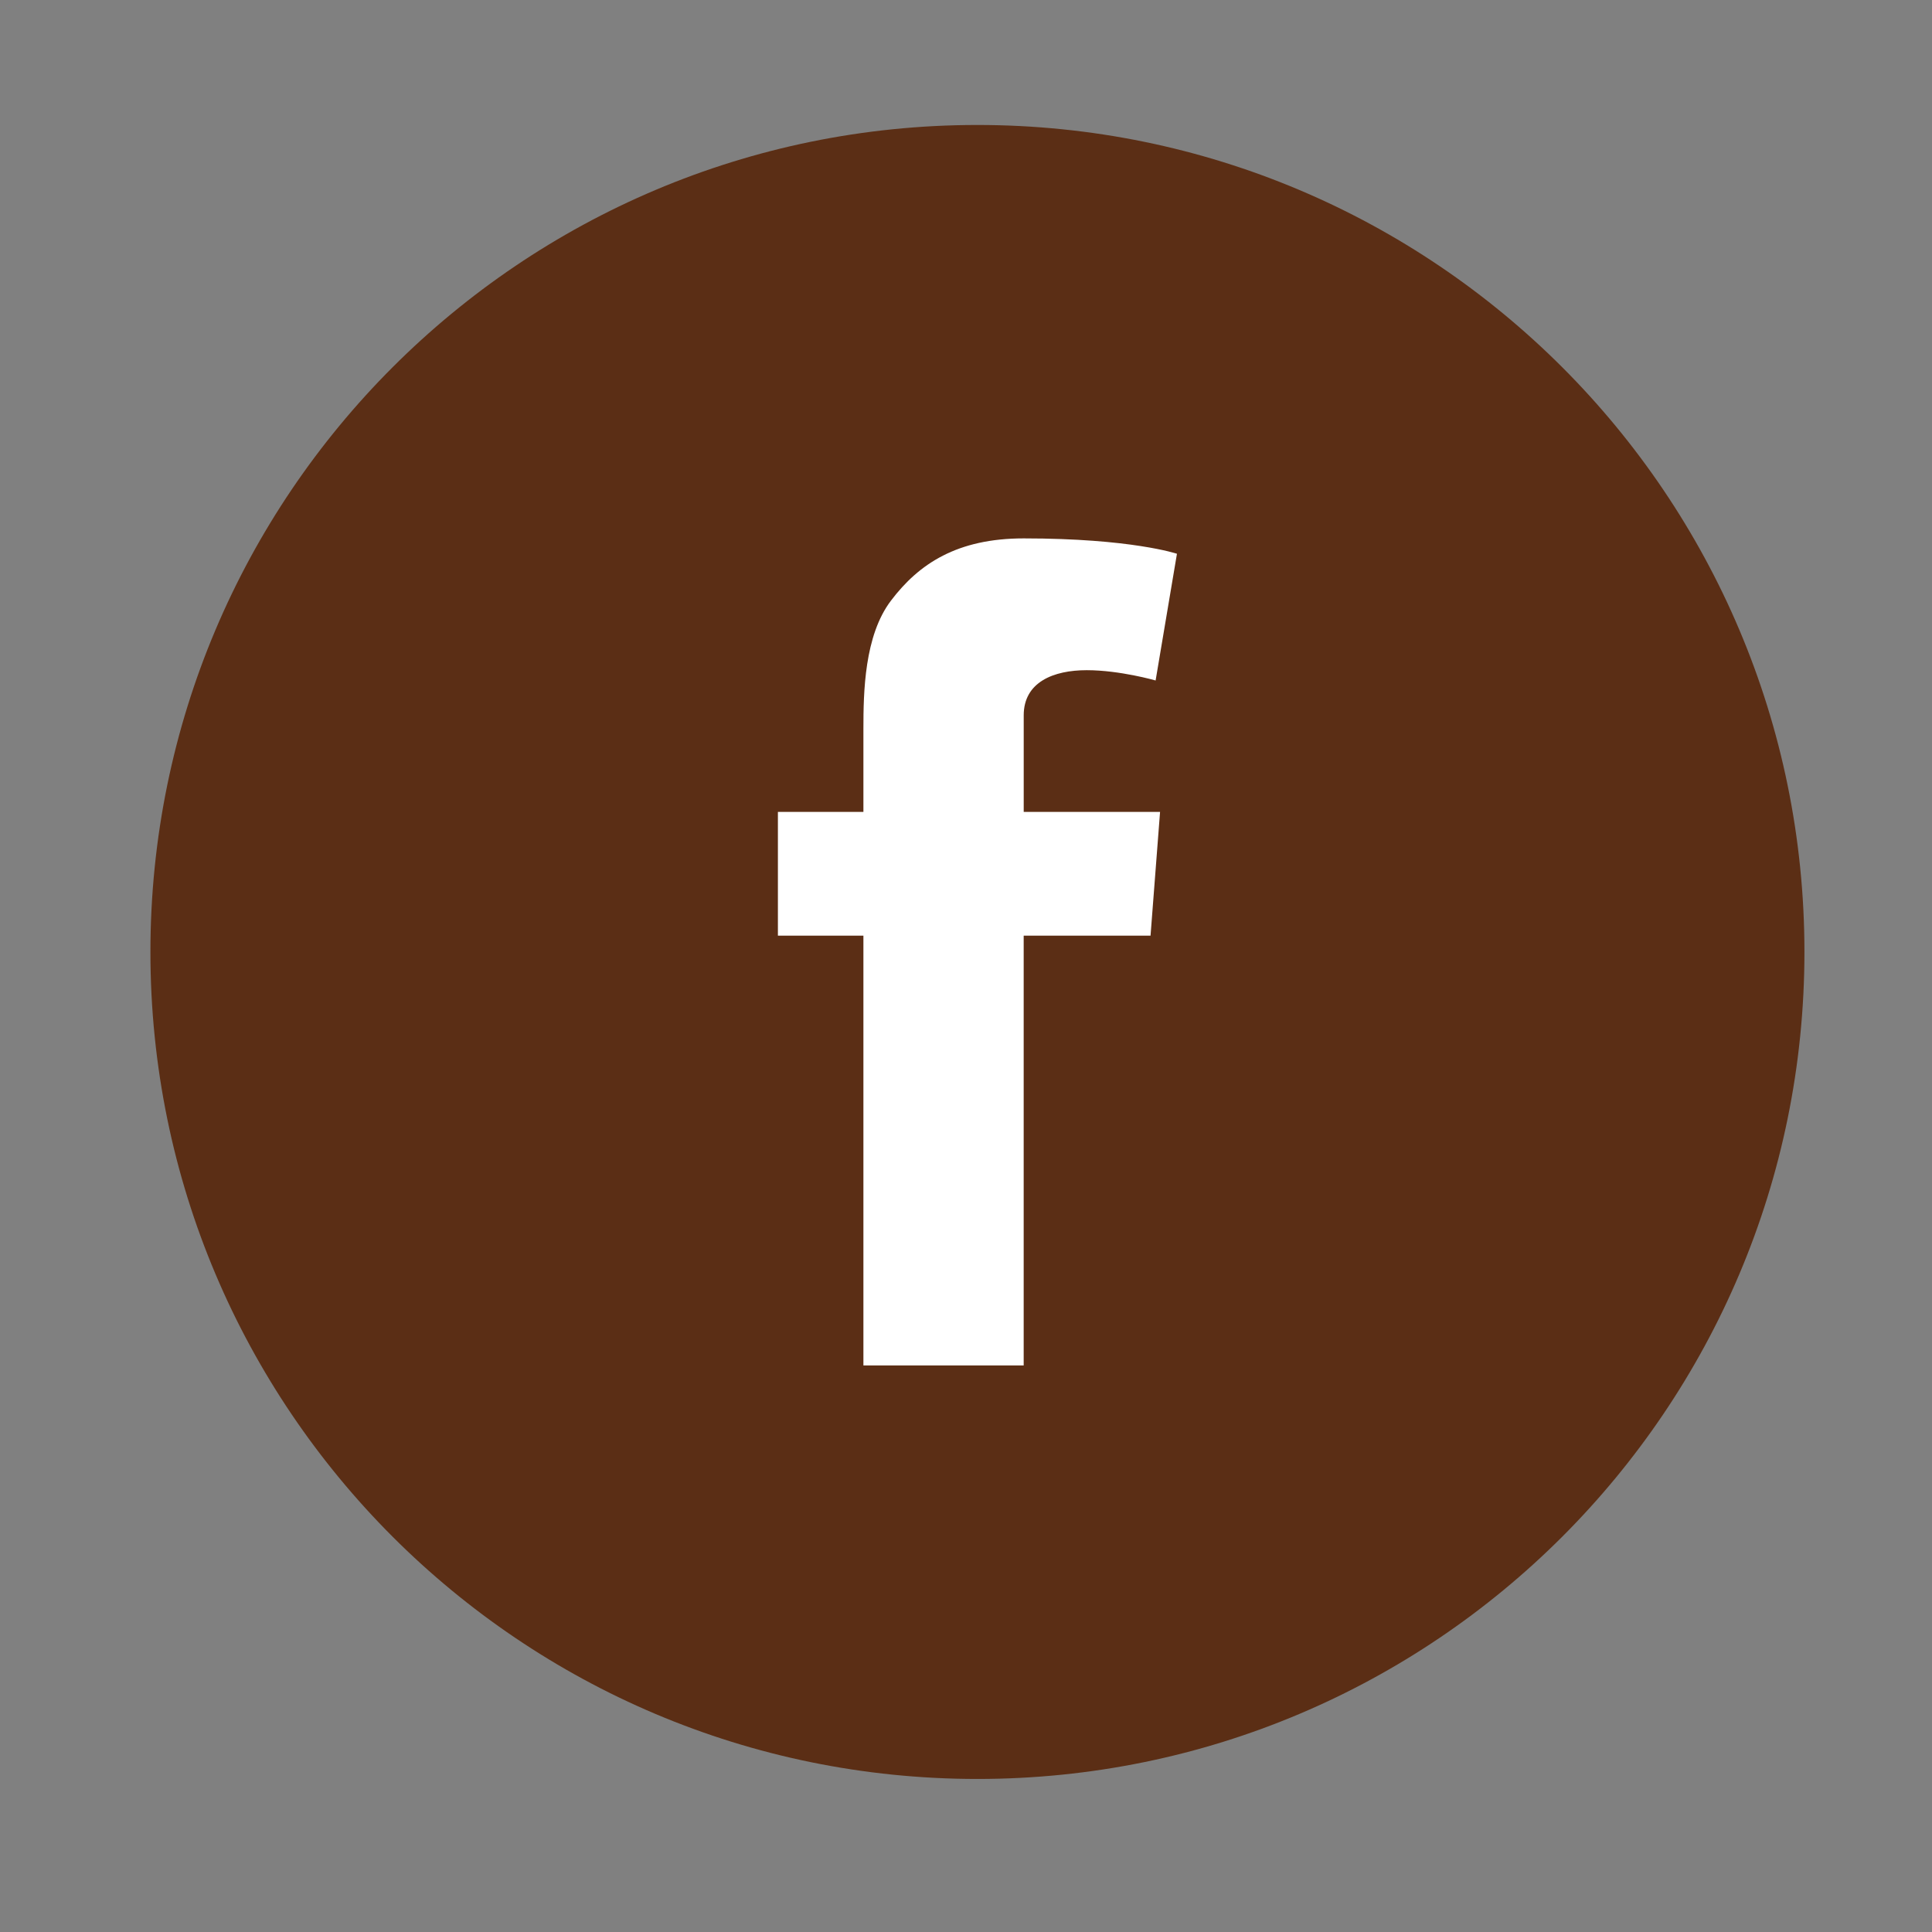 <?xml version="1.0" encoding="utf-8"?>
<!-- Generator: Adobe Illustrator 16.0.0, SVG Export Plug-In . SVG Version: 6.00 Build 0)  -->
<!DOCTYPE svg PUBLIC "-//W3C//DTD SVG 1.1//EN" "http://www.w3.org/Graphics/SVG/1.1/DTD/svg11.dtd">
<svg version="1.1" id="Camada_1" xmlns="http://www.w3.org/2000/svg" xmlns:xlink="http://www.w3.org/1999/xlink" x="0px" y="0px"
	 width="70px" height="70px" viewBox="0 0 70 70" enable-background="new 0 0 70 70" xml:space="preserve">
<rect x="0" y="0" width="70" height="70" fill="#808080" stroke="none"/>
<path fill="#5B2E15" d="M35.414,64.455c16.548,0,29.964-13.414,29.964-29.964c0-16.547-13.416-29.963-29.964-29.963
	C18.866,4.528,5.45,17.944,5.45,34.491C5.45,51.041,18.866,64.455,35.414,64.455"/>
<path fill="#FFFFFF" d="M28.185,29.417h3.098v-3.011c0-1.327,0.033-3.374,0.998-4.643c1.015-1.343,2.41-2.256,4.809-2.256
	c3.907,0,5.553,0.557,5.553,0.557l-0.773,4.591c0,0-1.292-0.373-2.496-0.373c-1.205,0-2.283,0.431-2.283,1.636v3.499h4.94
	l-0.345,4.483H37.09v15.572h-5.807V33.901h-3.098V29.417z"/>
</svg>
